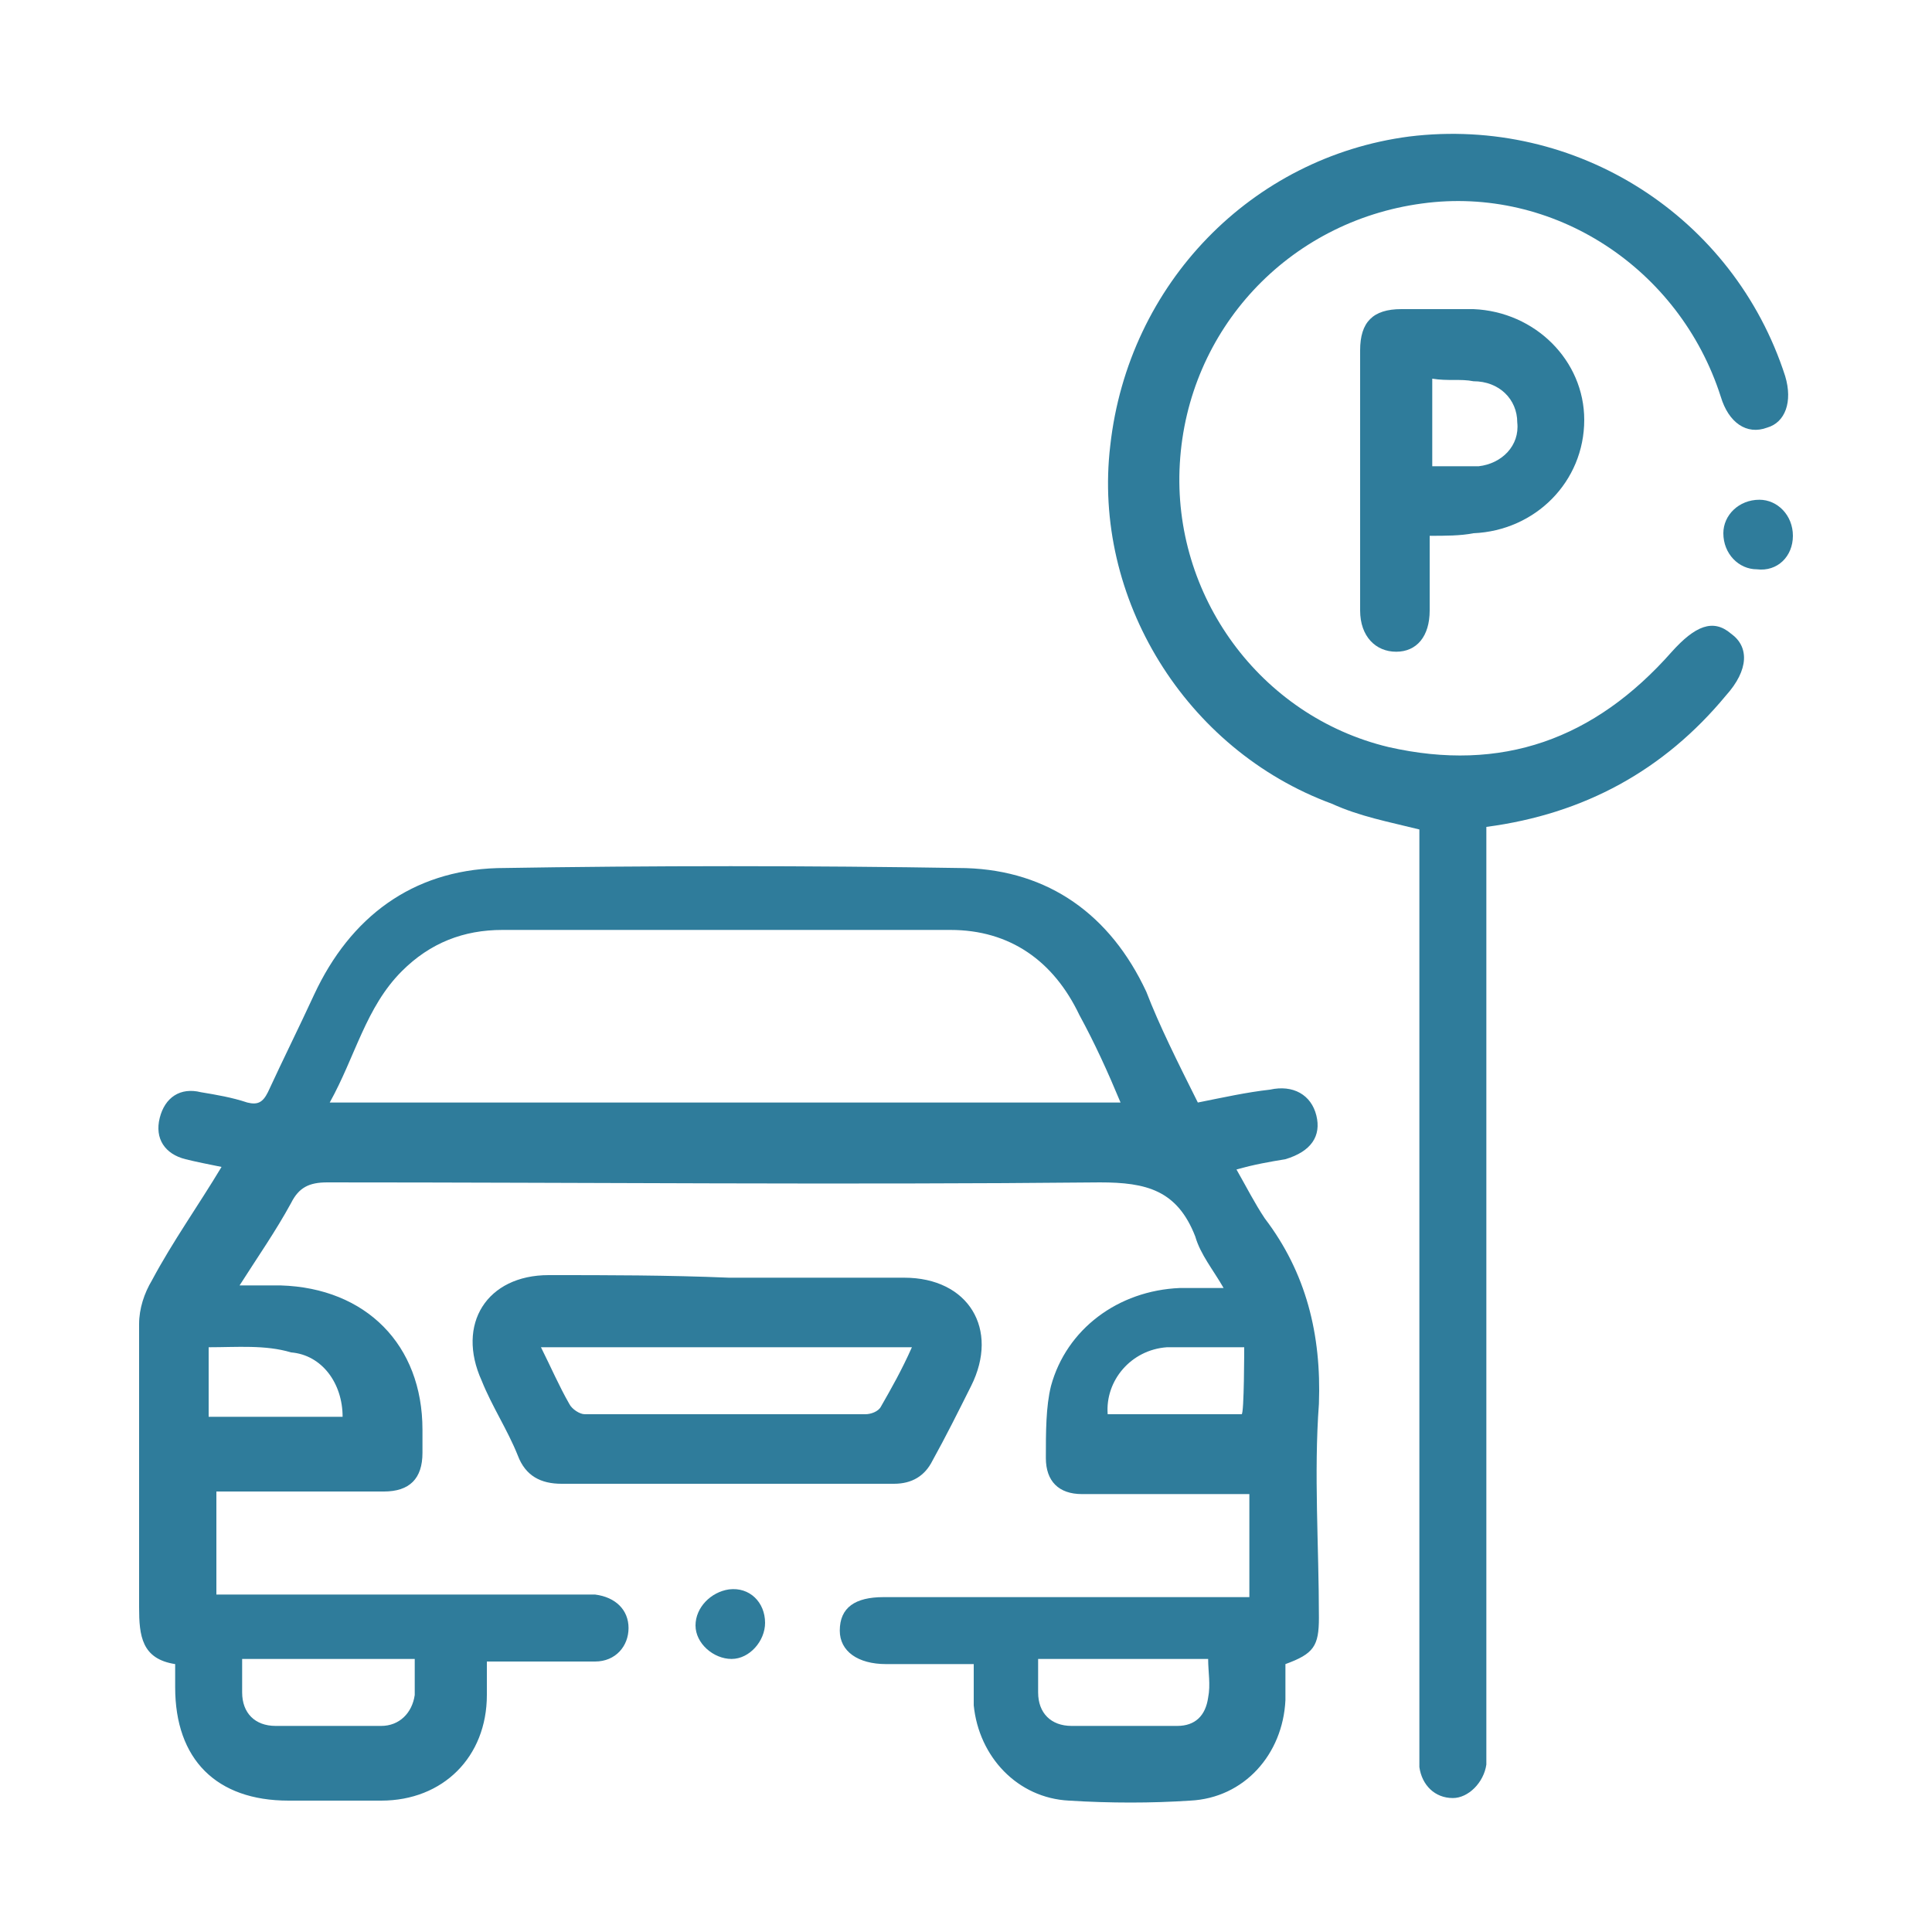 <?xml version="1.0" encoding="utf-8"?>
<!-- Generator: Adobe Illustrator 27.0.0, SVG Export Plug-In . SVG Version: 6.00 Build 0)  -->
<svg version="1.1" id="Layer_1" xmlns="http://www.w3.org/2000/svg" xmlns:xlink="http://www.w3.org/1999/xlink" x="0px" y="0px"
	 viewBox="0 0 75 75" style="enable-background:new 0 0 75 75;" xml:space="preserve">
<style type="text/css">
	.st0{fill:#2F7C9B;}
</style>
<path class="st0" d="M46.5,42.8c1-0.2,1.9-0.4,2.8-0.5c0.9-0.2,1.6,0.2,1.8,1c0.2,0.8-0.2,1.4-1.2,1.7c-0.6,0.1-1.2,0.2-1.9,0.4
	c0.4,0.7,0.7,1.3,1.1,1.9c1.6,2.1,2.2,4.5,2.1,7.2c-0.2,2.7,0,5.5,0,8.3c0,1.1-0.2,1.4-1.3,1.8c0,0.4,0,0.9,0,1.4
	c-0.1,2.1-1.6,3.8-3.7,3.9c-1.5,0.1-3.1,0.1-4.7,0c-2-0.1-3.5-1.7-3.7-3.7c0-0.5,0-1,0-1.6c-1.2,0-2.3,0-3.4,0
	c-1.1,0-1.8-0.5-1.8-1.3c0-0.9,0.6-1.3,1.7-1.3c4.4,0,8.8,0,13.3,0h0.9v-4c-0.8,0-1.6,0-2.4,0c-1.4,0-2.8,0-4.1,0
	c-0.9,0-1.4-0.5-1.4-1.4c0-1,0-2,0.2-2.8c0.6-2.2,2.6-3.7,5-3.8c0.5,0,1,0,1.7,0c-0.4-0.7-0.9-1.3-1.1-2c-0.7-1.8-1.9-2.1-3.7-2.1
	c-10,0.1-20,0-30,0c-0.7,0-1.1,0.2-1.4,0.8c-0.6,1.1-1.3,2.1-2,3.2c0.6,0,1.1,0,1.6,0c3.3,0.1,5.5,2.3,5.5,5.6c0,0.3,0,0.6,0,0.9
	c0,1-0.5,1.5-1.5,1.5c-1.9,0-3.7,0-5.6,0c-0.3,0-0.6,0-0.9,0v4H9c4.4,0,8.7,0,13.1,0c0.3,0,0.7,0,1,0c0.8,0.1,1.3,0.6,1.3,1.3
	c0,0.7-0.5,1.3-1.3,1.3c-1.4,0-2.8,0-4.2,0c0,0.5,0,0.9,0,1.3c0,2.4-1.7,4.1-4.1,4.1c-1.2,0-2.4,0-3.6,0c-2.8,0-4.4-1.6-4.4-4.4
	c0-0.3,0-0.5,0-0.9c-1.3-0.2-1.4-1.1-1.4-2.2c0-3.7,0-7.3,0-11c0-0.6,0.2-1.2,0.5-1.7c0.8-1.5,1.8-2.9,2.7-4.4
	c-0.5-0.1-1-0.2-1.4-0.3c-0.8-0.2-1.2-0.8-1-1.6c0.2-0.8,0.8-1.2,1.6-1c0.6,0.1,1.2,0.2,1.8,0.4c0.4,0.1,0.6,0,0.8-0.4
	c0.6-1.3,1.2-2.5,1.8-3.8c1.4-3,3.8-4.8,7.1-4.9c6-0.1,12.1-0.1,18.2,0c3.2,0.1,5.6,1.8,7,4.8C45,39.8,45.7,41.2,46.5,42.8
	L46.5,42.8z M43.5,42.8c-0.5-1.2-1-2.3-1.6-3.4c-1-2.1-2.7-3.3-5-3.3c-5.8,0-11.6,0-17.4,0c-1.5,0-2.8,0.5-3.9,1.6
	c-1.4,1.4-1.8,3.3-2.8,5.1H43.5L43.5,42.8z M9.4,64.4c0,0.5,0,0.9,0,1.3c0,0.8,0.5,1.3,1.3,1.3c1.3,0,2.7,0,4.1,0
	c0.7,0,1.2-0.5,1.3-1.2c0-0.5,0-0.9,0-1.4H9.4L9.4,64.4z M40.3,64.4c0,0.5,0,0.9,0,1.3c0,0.8,0.5,1.3,1.3,1.3c1.4,0,2.8,0,4.1,0
	c0.7,0,1.1-0.4,1.2-1.1c0.1-0.5,0-1,0-1.5H40.3z M8.1,52.3V55c1.6,0,3.2,0,4.8,0c0.2,0,0.3,0,0.4,0c0-1.3-0.8-2.4-2-2.5
	C10.3,52.2,9.2,52.3,8.1,52.3z M48.3,52.3c-1,0-2,0-3,0c-1.4,0.1-2.4,1.3-2.3,2.6h5.2C48.3,54.9,48.3,52.3,48.3,52.3z"/>
<path class="st0" d="M57.7,32.1v4.9c0,10.3,0,20.5,0,30.8c0,0.2,0,0.5,0,0.7c-0.1,0.7-0.7,1.3-1.3,1.3c-0.7,0-1.2-0.5-1.3-1.2
	c0-0.3,0-0.6,0-0.9c0-11.4,0-22.8,0-34.2v-1.3c-1.2-0.3-2.3-0.5-3.4-1c-5.7-2.1-9.3-8-8.6-13.9c0.7-6.3,5.5-11.2,11.6-12
	c6.5-0.8,12.6,3.1,14.6,9.3c0.3,1,0,1.8-0.7,2c-0.8,0.3-1.5-0.2-1.8-1.2c-1.6-5-6.5-8.2-11.6-7.5c-5.2,0.7-9.1,4.9-9.4,10.1
	c-0.3,5.1,3.1,9.8,8.1,11c4.4,1,8-0.3,11-3.7c0.9-1,1.6-1.3,2.3-0.7c0.7,0.5,0.7,1.4-0.2,2.4C64.6,29.9,61.5,31.6,57.7,32.1
	L57.7,32.1z"/>
<path class="st0" d="M28.3,49.6c2.3,0,4.5,0,6.8,0c2.5,0,3.7,2,2.6,4.2c-0.5,1-1,2-1.5,2.9c-0.3,0.6-0.8,0.9-1.5,0.9
	c-4.3,0-8.6,0-12.9,0c-0.8,0-1.4-0.3-1.7-1.1c-0.4-1-1-1.9-1.4-2.9c-1-2.2,0.2-4.1,2.6-4.1C23.6,49.5,25.9,49.5,28.3,49.6L28.3,49.6
	L28.3,49.6z M35.4,52.3H21c0.4,0.8,0.7,1.5,1.1,2.2c0.1,0.2,0.4,0.4,0.6,0.4c3.6,0,7.3,0,10.9,0c0.2,0,0.5-0.1,0.6-0.3
	C34.6,53.9,35,53.2,35.4,52.3L35.4,52.3z"/>
<path class="st0" d="M55.5,20.8c0,1,0,2,0,2.9c0,1-0.5,1.6-1.3,1.6c-0.8,0-1.4-0.6-1.4-1.6c0-3.4,0-6.8,0-10.1
	c0-1.1,0.5-1.6,1.6-1.6c0.9,0,1.9,0,2.8,0c2.4,0.1,4.3,2,4.3,4.3c0,2.4-1.9,4.3-4.3,4.4C56.7,20.8,56.1,20.8,55.5,20.8L55.5,20.8z
	 M55.6,14.7v3.4c0.6,0,1.2,0,1.8,0c0.9-0.1,1.6-0.8,1.5-1.7c0-0.9-0.7-1.6-1.7-1.6C56.7,14.7,56.2,14.8,55.6,14.7L55.6,14.7z"/>
<path class="st0" d="M29.7,63c0,0.7-0.6,1.4-1.3,1.4c-0.7,0-1.4-0.6-1.4-1.3c0-0.7,0.6-1.3,1.3-1.4C29.1,61.6,29.7,62.2,29.7,63z"/>
<path class="st0" d="M68.2,22.1c-0.7,0-1.3-0.6-1.3-1.4c0-0.7,0.6-1.3,1.4-1.3c0.7,0,1.3,0.6,1.3,1.4C69.6,21.6,69,22.2,68.2,22.1
	L68.2,22.1z"/>
</svg>
